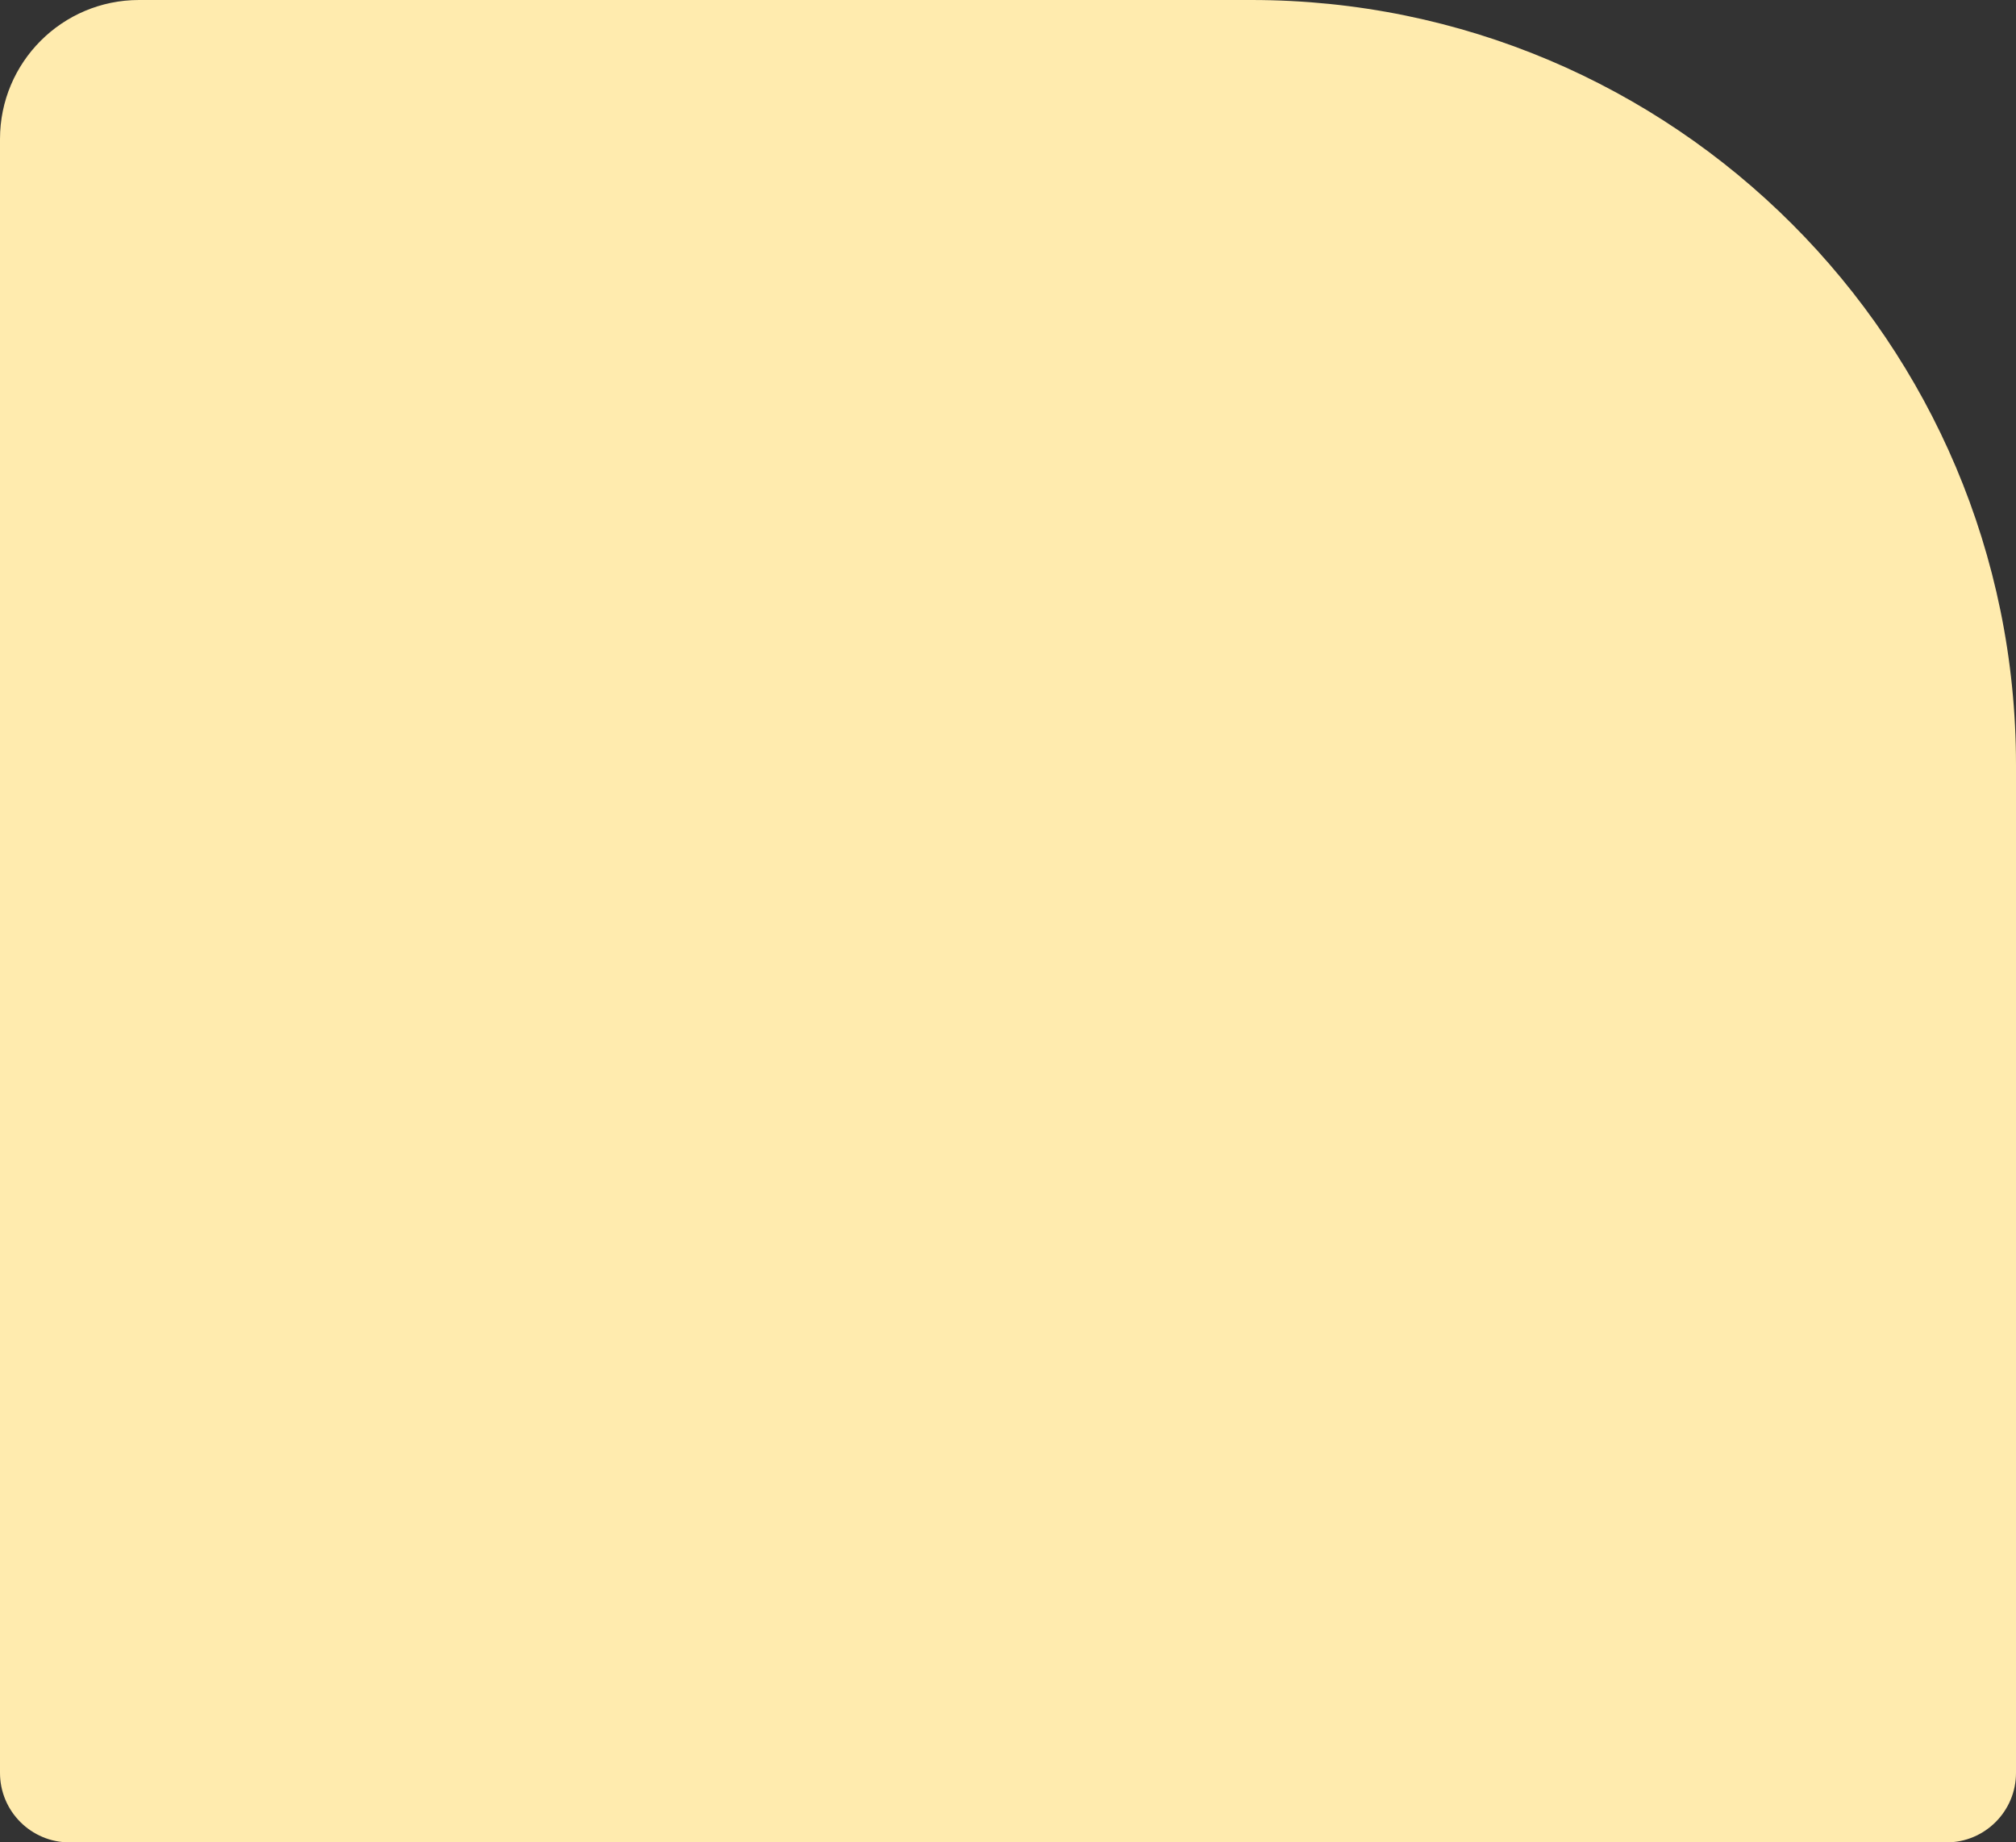 <?xml version="1.0" encoding="UTF-8"?> <svg xmlns="http://www.w3.org/2000/svg" width="290" height="265" viewBox="0 0 290 265" fill="none"><rect x="0" y="0" width="290" height="265" fill="#333333" stroke="none"/><path d="M290 110C290 49.249 240.751 0 180 0H20C8.954 0 0 8.954 0 20V255C0 260.523 4.477 265 10 265H280C285.523 265 290 260.523 290 255V110Z" fill="#FFEBAE"></path></svg> 